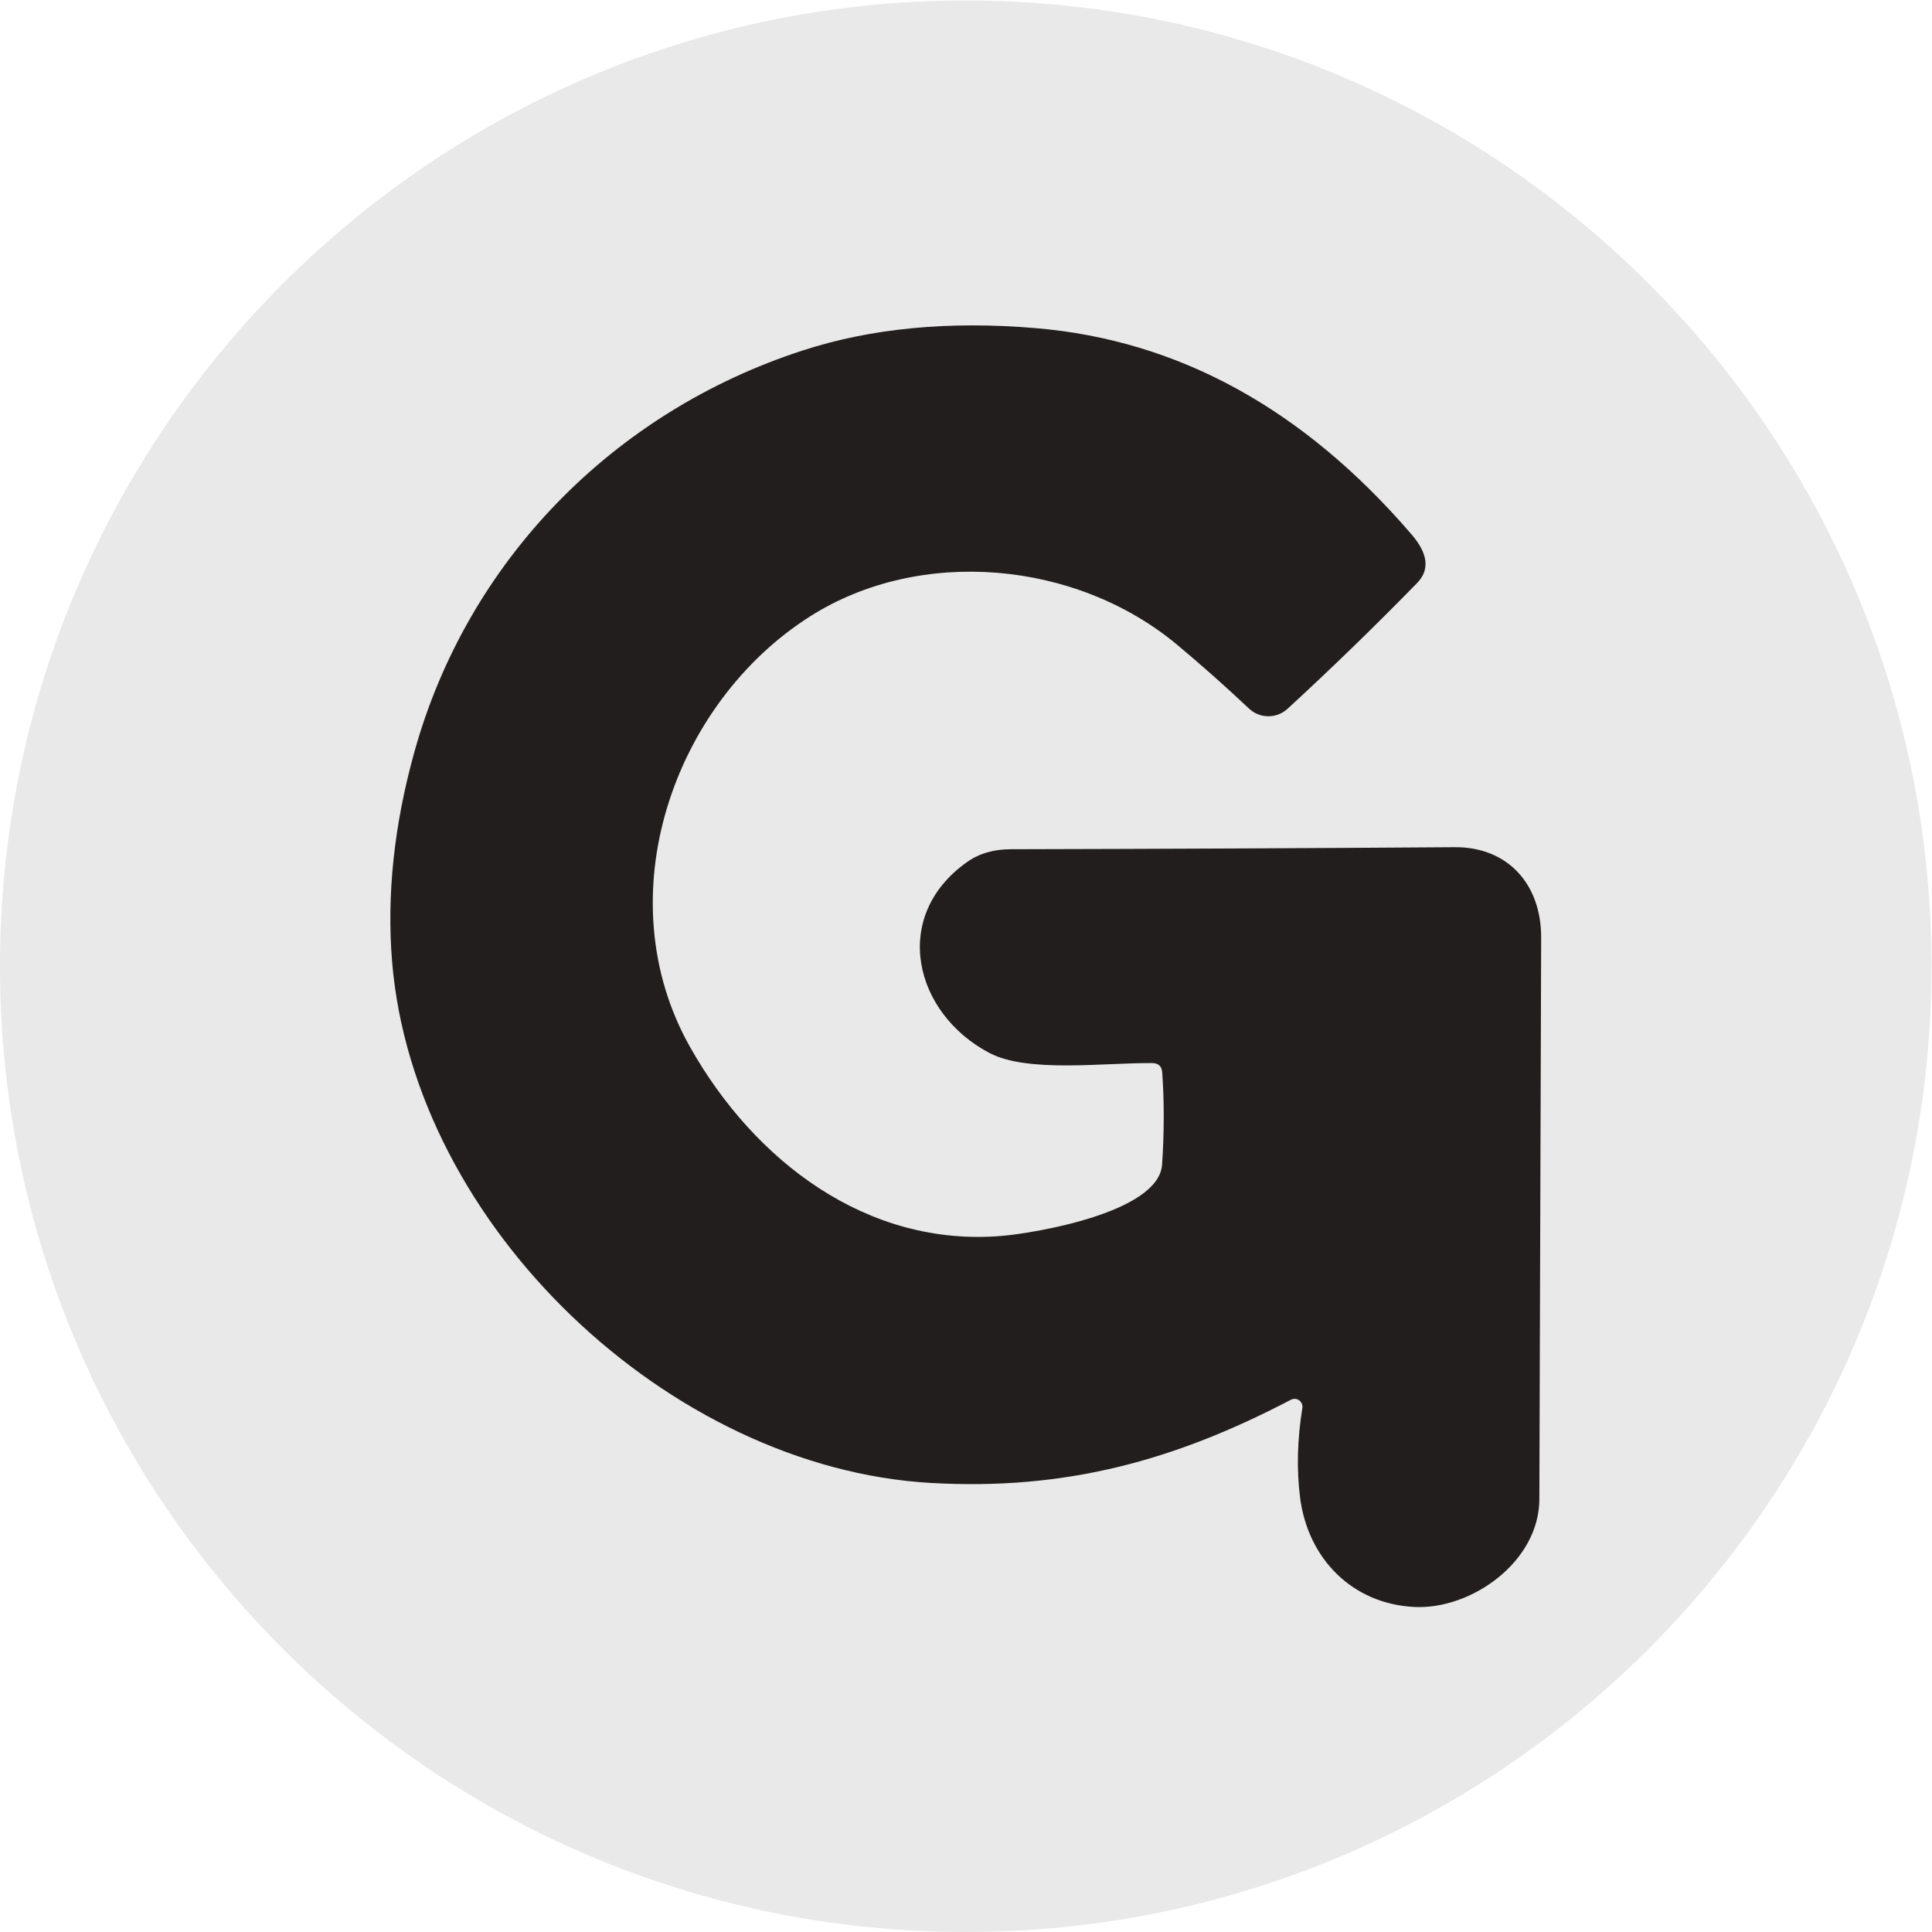 <?xml version="1.0" encoding="UTF-8" standalone="no"?>
<!-- Created with Inkscape (http://www.inkscape.org/) -->

<svg
   version="1.1"
   id="svg2"
   width="1310.72"
   height="1310.72"
   viewBox="0 0 1310.72 1310.72"
   sodipodi:docname="favicon2.eps"
   xmlns:inkscape="http://www.inkscape.org/namespaces/inkscape"
   xmlns:sodipodi="http://sodipodi.sourceforge.net/DTD/sodipodi-0.dtd"
   xmlns="http://www.w3.org/2000/svg"
   xmlns:svg="http://www.w3.org/2000/svg">
  <defs
     id="defs6" />
  <sodipodi:namedview
     id="namedview4"
     pagecolor="#ffffff"
     bordercolor="#000000"
     borderopacity="0.25"
     inkscape:showpageshadow="2"
     inkscape:pageopacity="0.0"
     inkscape:pagecheckerboard="0"
     inkscape:deskcolor="#d1d1d1" />
  <g
     id="g8"
     inkscape:groupmode="layer"
     inkscape:label="ink_ext_XXXXXX"
     transform="matrix(1.333,0,0,-1.333,0,1310.72)">
    <g
       id="g10"
       transform="scale(0.1)">
      <path
         d="m 4915.2,9830.4 c 2712.77,0 4915.2,-2202.43 4915.2,-4915.2 C 9830.4,2202.43 7627.97,0 4915.2,0 2202.43,0 0,2202.43 0,4915.2 0,7627.97 2202.43,9830.4 4915.2,9830.4"
         style="fill:#e9e9e9;fill-opacity:1;fill-rule:evenodd;stroke:none"
         id="path12" />
      <path
         d="m 5864.73,4422.35 c -244.03,2.41 -633.15,-51.01 -828,50.98 -384.88,201.53 -505.08,693.85 -117.16,970.64 61.91,44.56 137.01,66.78 225.19,66.78 765.31,1.66 1518.04,5.1 2258.2,10.34 270.14,2.42 441.94,-188.18 440.73,-461.35 -2.85,-968.85 -5.88,-1921.05 -9.11,-2856.76 -1.2,-321.11 -349.05,-563.34 -636.18,-548.75 -316.26,15.77 -541.48,245.85 -581.56,556.03 -18.21,144.13 -14.37,296.48 11.56,457.11 0.3,2.07 0.47,4.08 0.47,6.15 0,21.95 -18.1,40.04 -40.05,40.04 -6.34,0 -12.52,-1.44 -18.09,-4.31 -592.49,-310.18 -1149.14,-463.16 -1834.49,-423.7 -1327.62,76.47 -2629.72,1303.32 -2740.79,2654.58 -27.51,337.53 9.89,691.25 112.3,1061.12 269.52,976.13 1013.76,1735.54 1978.34,2048.16 347.65,112.91 742.42,150.79 1184.35,113.52 726.44,-61.07 1363.83,-410.54 1912.19,-1048.35 63.12,-72.84 111.07,-165.73 29.12,-249.51 -216.09,-221.33 -436.03,-434.81 -659.85,-640.43 -54.87,-49.96 -139.98,-49.42 -194.26,1.21 -120.2,113.35 -242.82,222.19 -367.85,326.6 -514.78,427.96 -1306.38,498.39 -1866.07,143.86 -698.09,-443.14 -1041.67,-1427.76 -612.49,-2190.81 328.39,-583.38 902.67,-1020.45 1587.42,-962.78 170.56,14.59 799.47,119.58 815.85,363.02 10.93,164.33 11.12,320.76 0.62,469.25 -2.45,31.2 -19.26,46.97 -50.39,47.36"
         style="fill:#211e1d;fill-opacity:1;fill-rule:nonzero;stroke:none"
         id="path14" />
    </g>
  </g>
</svg>
